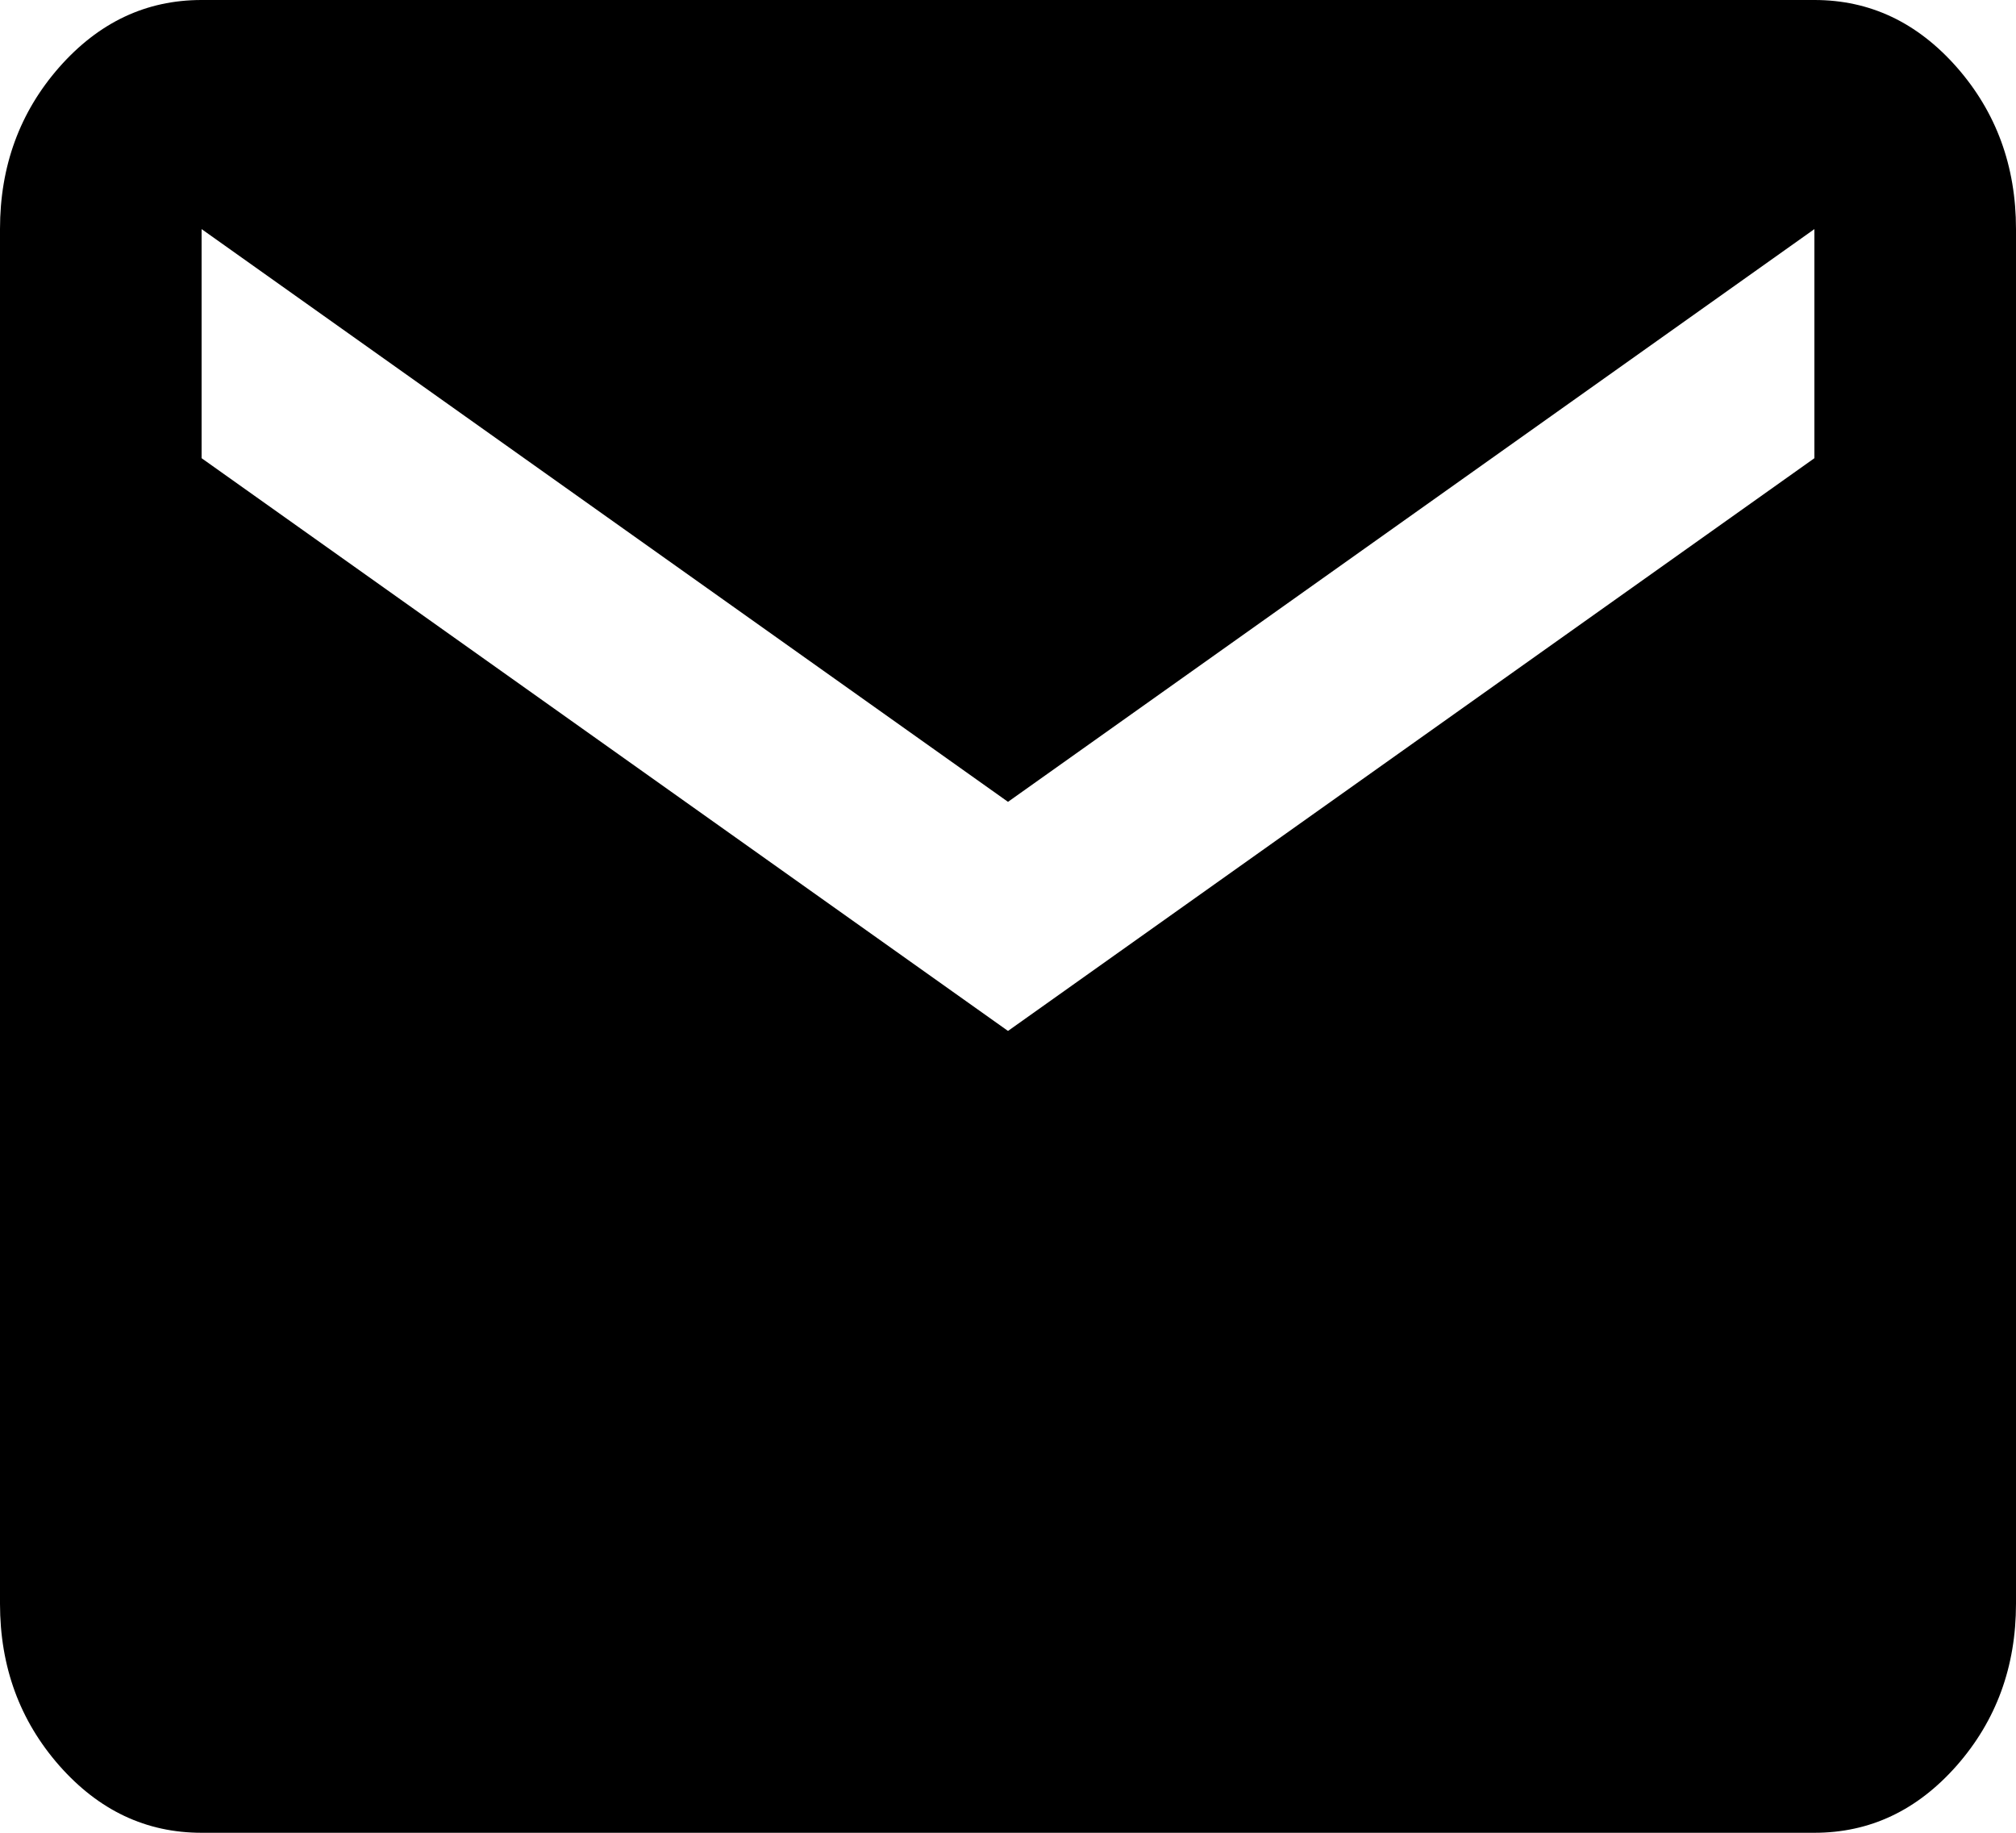 <svg xmlns="http://www.w3.org/2000/svg" width="11" height="10" viewBox="0 0 11 10" fill="none"><path d="M1.1 10C0.797 10 0.539 9.878 0.323 9.633C0.108 9.388 0 9.094 0 8.75V1.25C0 0.906 0.108 0.612 0.323 0.367C0.539 0.122 0.797 0 1.1 0H9.9C10.203 0 10.461 0.122 10.677 0.367C10.892 0.612 11 0.906 11 1.25V8.75C11 9.094 10.892 9.388 10.677 9.633C10.461 9.878 10.203 10 9.9 10H1.1ZM5.5 5.625L9.9 2.5V1.25L5.5 4.375L1.1 1.25V2.5L5.5 5.625Z" fill="black"></path></svg>